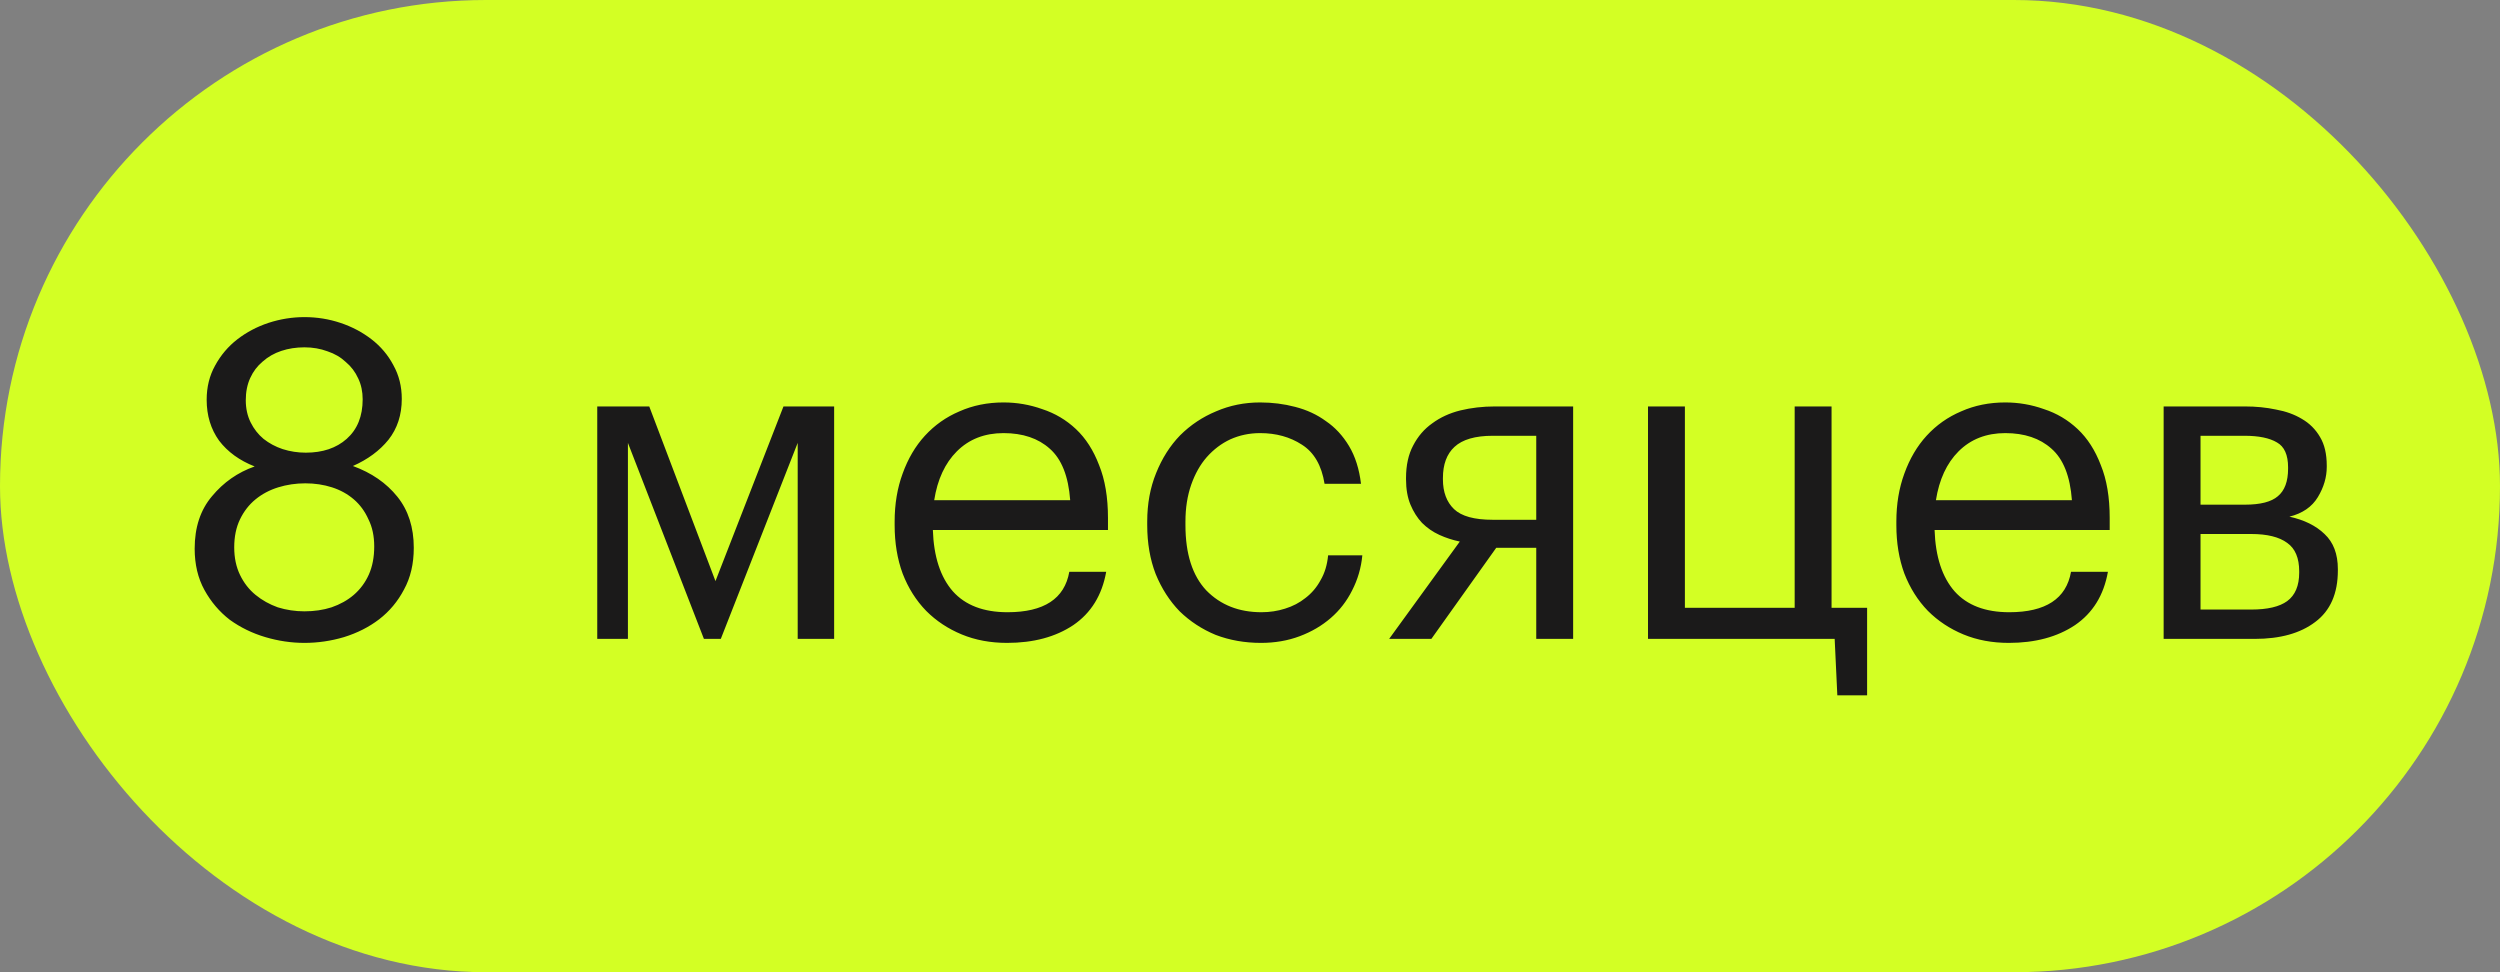 <?xml version="1.0" encoding="UTF-8"?> <svg xmlns="http://www.w3.org/2000/svg" width="90" height="35" viewBox="0 0 90 35" fill="none"><rect x="0" y="0" width="90" height="35" fill="#808080" stroke="none"/> <rect width="90" height="35" rx="17.5" fill="#D3FF24"></rect> <path d="M10.96 23.144C10.491 23.144 10.021 23.075 9.552 22.936C9.083 22.797 8.656 22.589 8.272 22.312C7.899 22.024 7.595 21.667 7.36 21.24C7.125 20.813 7.008 20.317 7.008 19.752C7.008 18.984 7.216 18.355 7.632 17.864C8.048 17.363 8.56 17.005 9.168 16.792C8.624 16.579 8.197 16.269 7.888 15.864C7.589 15.448 7.44 14.957 7.44 14.392C7.44 13.933 7.541 13.523 7.744 13.16C7.947 12.787 8.213 12.472 8.544 12.216C8.875 11.96 9.248 11.763 9.664 11.624C10.091 11.485 10.523 11.416 10.96 11.416C11.408 11.416 11.84 11.485 12.256 11.624C12.672 11.763 13.045 11.96 13.376 12.216C13.707 12.472 13.968 12.781 14.16 13.144C14.363 13.507 14.464 13.912 14.464 14.36C14.464 14.936 14.304 15.427 13.984 15.832C13.664 16.227 13.237 16.541 12.704 16.776C13.376 17.021 13.909 17.389 14.304 17.88C14.699 18.371 14.896 18.984 14.896 19.72C14.896 20.296 14.779 20.797 14.544 21.224C14.32 21.651 14.021 22.008 13.648 22.296C13.285 22.573 12.864 22.787 12.384 22.936C11.915 23.075 11.44 23.144 10.96 23.144ZM10.96 22.008C11.312 22.008 11.637 21.96 11.936 21.864C12.245 21.757 12.512 21.608 12.736 21.416C12.971 21.213 13.152 20.968 13.28 20.68C13.408 20.392 13.472 20.056 13.472 19.672C13.472 19.299 13.403 18.973 13.264 18.696C13.136 18.408 12.96 18.168 12.736 17.976C12.512 17.784 12.251 17.64 11.952 17.544C11.653 17.448 11.333 17.4 10.992 17.4C10.651 17.4 10.325 17.448 10.016 17.544C9.707 17.64 9.435 17.784 9.2 17.976C8.965 18.168 8.779 18.408 8.64 18.696C8.501 18.984 8.432 19.32 8.432 19.704C8.432 20.077 8.501 20.408 8.64 20.696C8.779 20.984 8.965 21.224 9.2 21.416C9.435 21.608 9.701 21.757 10 21.864C10.309 21.96 10.629 22.008 10.96 22.008ZM11.008 16.296C11.616 16.296 12.107 16.131 12.48 15.8C12.864 15.459 13.056 14.984 13.056 14.376C13.056 14.099 13.003 13.848 12.896 13.624C12.789 13.389 12.64 13.192 12.448 13.032C12.267 12.861 12.048 12.733 11.792 12.648C11.536 12.552 11.259 12.504 10.96 12.504C10.661 12.504 10.384 12.547 10.128 12.632C9.872 12.717 9.648 12.845 9.456 13.016C9.264 13.176 9.115 13.373 9.008 13.608C8.901 13.843 8.848 14.109 8.848 14.408C8.848 14.707 8.907 14.973 9.024 15.208C9.141 15.443 9.296 15.64 9.488 15.8C9.691 15.96 9.92 16.083 10.176 16.168C10.443 16.253 10.72 16.296 11.008 16.296ZM22.605 15.944V23H21.501V14.632H23.373L25.757 20.92L28.205 14.632H30.029V23H28.717V15.944L25.949 23H25.341L22.605 15.944ZM36.255 23.144C35.657 23.144 35.113 23.043 34.623 22.84C34.132 22.637 33.705 22.355 33.343 21.992C32.98 21.619 32.697 21.171 32.495 20.648C32.303 20.125 32.207 19.544 32.207 18.904V18.776C32.207 18.147 32.303 17.571 32.495 17.048C32.687 16.515 32.953 16.061 33.295 15.688C33.647 15.304 34.063 15.011 34.543 14.808C35.023 14.595 35.551 14.488 36.127 14.488C36.607 14.488 37.071 14.568 37.519 14.728C37.977 14.877 38.383 15.117 38.735 15.448C39.087 15.779 39.364 16.211 39.567 16.744C39.78 17.267 39.887 17.901 39.887 18.648V19.08H33.583C33.615 20.04 33.855 20.776 34.303 21.288C34.751 21.789 35.407 22.04 36.271 22.04C37.583 22.04 38.324 21.555 38.495 20.584H39.823C39.673 21.427 39.279 22.067 38.639 22.504C37.999 22.931 37.204 23.144 36.255 23.144ZM38.527 18.008C38.463 17.144 38.217 16.525 37.791 16.152C37.375 15.779 36.82 15.592 36.127 15.592C35.444 15.592 34.884 15.811 34.447 16.248C34.02 16.675 33.748 17.261 33.631 18.008H38.527ZM45.396 23.144C44.81 23.144 44.266 23.048 43.764 22.856C43.274 22.653 42.842 22.371 42.468 22.008C42.106 21.635 41.818 21.187 41.604 20.664C41.402 20.141 41.3 19.555 41.3 18.904V18.776C41.3 18.136 41.407 17.555 41.62 17.032C41.834 16.499 42.122 16.045 42.484 15.672C42.858 15.299 43.29 15.011 43.78 14.808C44.271 14.595 44.799 14.488 45.364 14.488C45.802 14.488 46.223 14.541 46.628 14.648C47.044 14.755 47.412 14.925 47.732 15.16C48.063 15.384 48.34 15.683 48.564 16.056C48.788 16.429 48.932 16.883 48.996 17.416H47.684C47.578 16.755 47.306 16.285 46.868 16.008C46.442 15.731 45.94 15.592 45.364 15.592C44.98 15.592 44.623 15.667 44.292 15.816C43.972 15.965 43.69 16.179 43.444 16.456C43.21 16.723 43.023 17.053 42.884 17.448C42.746 17.843 42.676 18.285 42.676 18.776V18.904C42.676 19.939 42.927 20.723 43.428 21.256C43.94 21.779 44.602 22.04 45.412 22.04C45.711 22.04 45.994 21.997 46.26 21.912C46.538 21.827 46.783 21.699 46.996 21.528C47.22 21.357 47.402 21.144 47.54 20.888C47.69 20.632 47.78 20.333 47.812 19.992H49.044C49.002 20.44 48.879 20.861 48.676 21.256C48.484 21.64 48.228 21.971 47.908 22.248C47.588 22.525 47.215 22.744 46.788 22.904C46.362 23.064 45.898 23.144 45.396 23.144ZM53.737 15.688C53.108 15.688 52.649 15.821 52.361 16.088C52.084 16.344 51.945 16.717 51.945 17.208V17.256C51.945 17.715 52.079 18.072 52.345 18.328C52.612 18.584 53.076 18.712 53.737 18.712H55.305V15.688H53.737ZM51.529 23H50.009L52.553 19.496C52.297 19.443 52.052 19.363 51.817 19.256C51.583 19.149 51.375 19.005 51.193 18.824C51.023 18.643 50.884 18.424 50.777 18.168C50.671 17.912 50.617 17.608 50.617 17.256V17.208C50.617 16.749 50.703 16.36 50.873 16.04C51.044 15.709 51.273 15.443 51.561 15.24C51.849 15.027 52.185 14.872 52.569 14.776C52.964 14.68 53.38 14.632 53.817 14.632H56.633V23H55.305V19.72H53.865L51.529 23ZM66.144 25.032L66.048 23H59.328V14.632H60.656V21.88H64.608V14.632H65.936V21.88H67.216V25.032H66.144ZM72.317 23.144C71.72 23.144 71.176 23.043 70.685 22.84C70.195 22.637 69.768 22.355 69.405 21.992C69.043 21.619 68.76 21.171 68.557 20.648C68.365 20.125 68.269 19.544 68.269 18.904V18.776C68.269 18.147 68.365 17.571 68.557 17.048C68.749 16.515 69.016 16.061 69.357 15.688C69.709 15.304 70.125 15.011 70.605 14.808C71.085 14.595 71.613 14.488 72.189 14.488C72.669 14.488 73.133 14.568 73.581 14.728C74.04 14.877 74.445 15.117 74.797 15.448C75.149 15.779 75.427 16.211 75.629 16.744C75.843 17.267 75.949 17.901 75.949 18.648V19.08H69.645C69.677 20.04 69.917 20.776 70.365 21.288C70.813 21.789 71.469 22.04 72.333 22.04C73.645 22.04 74.386 21.555 74.557 20.584H75.885C75.736 21.427 75.341 22.067 74.701 22.504C74.061 22.931 73.266 23.144 72.317 23.144ZM74.589 18.008C74.525 17.144 74.28 16.525 73.853 16.152C73.437 15.779 72.882 15.592 72.189 15.592C71.507 15.592 70.947 15.811 70.509 16.248C70.082 16.675 69.811 17.261 69.693 18.008H74.589ZM77.891 14.632H80.819C81.213 14.632 81.587 14.669 81.939 14.744C82.291 14.808 82.6 14.92 82.867 15.08C83.144 15.24 83.363 15.459 83.523 15.736C83.683 16.003 83.763 16.344 83.763 16.76V16.808C83.763 17.181 83.656 17.544 83.443 17.896C83.23 18.248 82.888 18.483 82.419 18.6C82.952 18.717 83.374 18.925 83.683 19.224C84.003 19.523 84.163 19.944 84.163 20.488V20.536C84.163 21.368 83.891 21.987 83.347 22.392C82.814 22.797 82.088 23 81.171 23H77.891V14.632ZM79.219 15.688V18.168H80.819C81.374 18.168 81.768 18.067 82.003 17.864C82.248 17.661 82.371 17.331 82.371 16.872V16.824C82.371 16.376 82.237 16.077 81.971 15.928C81.704 15.768 81.315 15.688 80.803 15.688H79.219ZM79.219 19.224V21.944H81.043C81.629 21.944 82.061 21.843 82.339 21.64C82.627 21.427 82.771 21.085 82.771 20.616V20.568C82.771 20.088 82.627 19.747 82.339 19.544C82.051 19.331 81.619 19.224 81.043 19.224H79.219Z" fill="#1B1A1A"></path> </svg> 